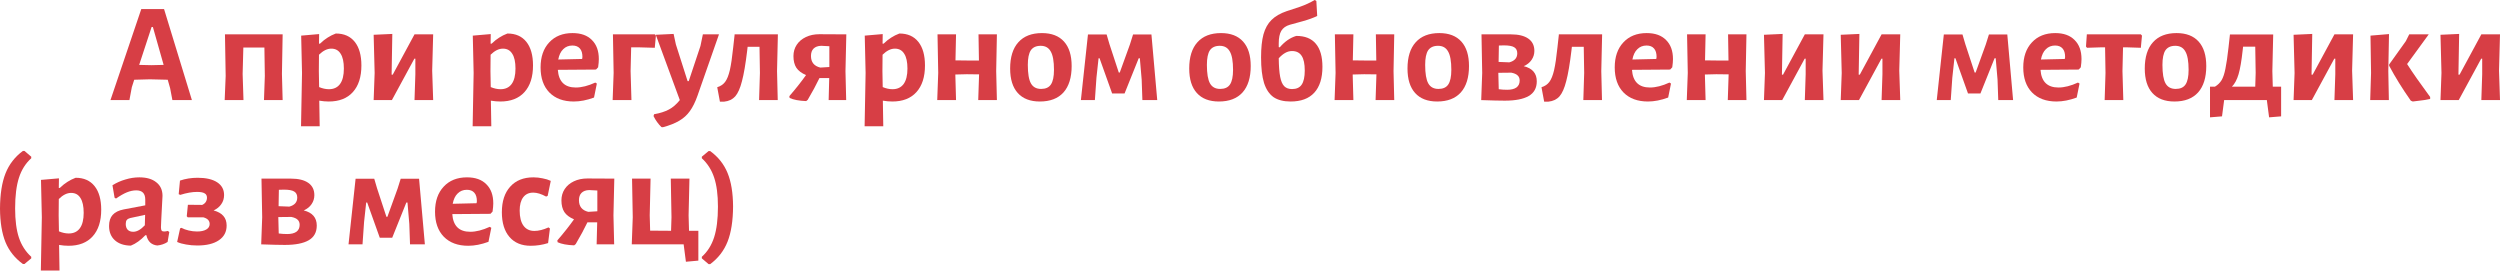 <?xml version="1.0" encoding="UTF-8"?> <svg xmlns="http://www.w3.org/2000/svg" width="3466" height="376" viewBox="0 0 3466 376" fill="none"> <path d="M266.056 138.773H239.007L235.871 122.308L232.539 110.548L207.842 109.96L186.085 110.548L182.753 120.936L179.421 138.773H153.156L195.885 12.544H227.442L266.056 138.773ZM226.854 89.967L211.958 37.437H210.194L192.945 89.967L209.802 90.359L226.854 89.967Z" fill="#D73E45"></path> <path d="M390.88 102.512L391.86 138.773H365.987L367.163 105.256L366.575 65.858H337.37L336.39 102.512L337.566 138.773H311.497L312.869 105.256L311.889 47.63H391.86L390.88 102.512Z" fill="#D73E45"></path> <path d="M465.567 46.454C476.935 46.454 485.69 50.309 491.831 58.018C497.973 65.728 501.044 76.639 501.044 90.751C501.044 106.693 497.058 119.042 489.087 127.797C481.247 136.421 470.14 140.733 455.766 140.733C451.585 140.733 447.207 140.341 442.634 139.557L443.222 175.034H417.349L418.721 101.14L417.545 49.394L442.438 47.238L442.242 60.566H443.614C447.273 57.038 450.801 54.229 454.198 52.138C457.596 49.916 461.385 48.022 465.567 46.454ZM455.962 123.68C462.757 123.68 467.919 121.263 471.447 116.428C474.975 111.593 476.739 104.472 476.739 95.063C476.739 85.916 475.236 79.056 472.231 74.483C469.356 69.778 465.044 67.426 459.294 67.426C453.675 67.426 447.991 70.236 442.242 75.855L442.046 98.592L442.438 120.74C447.142 122.7 451.65 123.68 455.962 123.68Z" fill="#D73E45"></path> <path d="M519.404 101.14L518.032 48.218L543.905 47.042L542.925 103.492H544.493L574.678 47.63H600.551L599.179 98.004L600.551 138.773H574.678L575.854 102.904V81.343H574.482L543.317 138.773H518.032L519.404 101.14Z" fill="#D73E45"></path> <path d="M703.493 46.454C714.862 46.454 723.617 50.309 729.758 58.018C735.9 65.728 738.97 76.639 738.97 90.751C738.97 106.693 734.985 119.042 727.014 127.797C719.174 136.421 708.067 140.733 693.693 140.733C689.511 140.733 685.134 140.341 680.56 139.557L681.148 175.034H655.275L656.647 101.14L655.471 49.394L680.364 47.238L680.168 60.566H681.54C685.199 57.038 688.727 54.229 692.125 52.138C695.522 49.916 699.312 48.022 703.493 46.454ZM693.889 123.68C700.684 123.68 705.845 121.263 709.373 116.428C712.902 111.593 714.666 104.472 714.666 95.063C714.666 85.916 713.163 79.056 710.157 74.483C707.283 69.778 702.97 67.426 697.221 67.426C691.602 67.426 685.918 70.236 680.168 75.855L679.972 98.592L680.364 120.74C685.068 122.7 689.577 123.68 693.889 123.68Z" fill="#D73E45"></path> <path d="M826.298 96.436L773.376 96.828C774.552 113.161 782.849 121.328 798.269 121.328C806.37 121.328 815.387 119.042 825.318 114.468L827.474 115.84L823.554 135.245C813.623 138.904 804.279 140.733 795.525 140.733C781.151 140.733 769.848 136.552 761.615 128.189C753.514 119.826 749.463 108.261 749.463 93.495C749.463 78.86 753.448 67.296 761.419 58.802C769.39 50.178 780.171 45.866 793.761 45.866C805.39 45.866 814.341 49.067 820.613 55.47C827.016 61.742 830.218 70.562 830.218 81.931C830.218 84.936 829.891 88.726 829.238 93.299L826.298 96.436ZM807.481 78.991C807.481 73.764 806.305 69.844 803.953 67.23C801.601 64.486 798.138 63.114 793.565 63.114C788.468 63.114 784.222 64.813 780.824 68.21C777.427 71.477 775.14 76.247 773.964 82.519L807.089 81.735L807.481 78.991Z" fill="#D73E45"></path> <path d="M909.347 49.394L907.778 66.25L887.198 65.662H875.045L874.261 98.592L875.437 138.773H849.368L850.74 101.14L849.76 47.63H907.974L909.347 49.394Z" fill="#D73E45"></path> <path d="M937.02 61.546L953.289 112.508H954.857L971.125 63.702L974.458 47.63H996.802L967.009 132.697C963.873 141.582 960.345 148.704 956.425 154.062C952.505 159.55 947.605 163.993 941.724 167.39C935.844 170.918 928.265 173.924 918.988 176.406L917.028 176.21C912.585 171.898 908.926 166.802 906.051 160.922L906.835 158.374C915.067 156.936 921.862 154.78 927.22 151.905C932.577 149.161 937.674 144.784 942.508 138.773L909.187 48.218L933.884 47.042L937.02 61.546Z" fill="#D73E45"></path> <path d="M1077.28 98.592L1078.26 138.773H1052.39L1053.56 101.14L1052.98 64.878H1036.51L1035.92 69.975C1033.7 88.53 1031.29 102.708 1028.67 112.508C1026.19 122.308 1023.05 129.365 1019.26 133.677C1015.47 137.858 1010.38 140.276 1003.98 140.929H998.095L994.371 120.936C999.075 119.499 1002.73 117.016 1005.35 113.488C1007.96 109.96 1010.12 104.602 1011.82 97.415C1013.51 90.098 1015.08 79.513 1016.52 65.662L1018.48 48.022L1018.28 47.63H1078.46L1077.28 98.592Z" fill="#D73E45"></path> <path d="M1172.17 98.592L1173.15 138.773H1148.84L1149.63 108.196H1136.1C1131.66 117.474 1126.24 127.535 1119.83 138.381L1117.68 140.145C1107.75 139.753 1100.1 138.316 1094.74 135.833L1094.35 133.285C1102.98 123.354 1110.69 113.619 1117.48 104.08C1111.34 101.466 1106.9 98.134 1104.15 94.083C1101.41 89.902 1100.04 84.479 1100.04 77.815C1100.04 71.935 1101.54 66.708 1104.55 62.134C1107.55 57.561 1111.8 53.967 1117.29 51.354C1122.77 48.74 1128.98 47.434 1135.91 47.434L1173.34 47.63L1172.17 98.592ZM1138.45 63.506C1133.88 63.637 1130.35 64.944 1127.87 67.426C1125.52 69.778 1124.34 73.176 1124.34 77.619C1124.34 86.243 1128.65 91.601 1137.28 93.691L1149.82 92.907V64.094L1138.45 63.506Z" fill="#D73E45"></path> <path d="M1246.92 46.454C1258.28 46.454 1267.04 50.309 1273.18 58.018C1279.32 65.728 1282.39 76.639 1282.39 90.751C1282.39 106.693 1278.41 119.042 1270.44 127.797C1262.6 136.421 1251.49 140.733 1237.11 140.733C1232.93 140.733 1228.56 140.341 1223.98 139.557L1224.57 175.034H1198.7L1200.07 101.14L1198.89 49.394L1223.79 47.238L1223.59 60.566H1224.96C1228.62 57.038 1232.15 54.229 1235.55 52.138C1238.94 49.916 1242.73 48.022 1246.92 46.454ZM1237.31 123.68C1244.11 123.68 1249.27 121.263 1252.8 116.428C1256.32 111.593 1258.09 104.472 1258.09 95.063C1258.09 85.916 1256.58 79.056 1253.58 74.483C1250.7 69.778 1246.39 67.426 1240.64 67.426C1235.02 67.426 1229.34 70.236 1223.59 75.855L1223.39 98.592L1223.79 120.74C1228.49 122.7 1233 123.68 1237.31 123.68Z" fill="#D73E45"></path> <path d="M1381.12 98.592L1382.1 138.773H1356.22L1357.4 103.1L1340.35 102.904L1324.47 103.296L1325.45 138.773H1299.38L1300.75 101.14L1299.77 47.63H1325.45L1324.67 83.695L1341.52 83.891H1357.2L1356.61 47.63H1382.1L1381.12 98.592Z" fill="#D73E45"></path> <path d="M1444.57 45.866C1457.9 45.866 1468.1 49.786 1475.15 57.626C1482.21 65.466 1485.74 76.769 1485.74 91.535C1485.74 107.477 1481.95 119.695 1474.37 128.189C1466.79 136.552 1455.88 140.733 1441.63 140.733C1428.31 140.733 1418.11 136.813 1411.06 128.973C1404 121.132 1400.47 109.829 1400.47 95.063C1400.47 79.121 1404.26 66.969 1411.84 58.606C1419.42 50.112 1430.33 45.866 1444.57 45.866ZM1442.81 63.506C1436.54 63.506 1431.96 65.597 1429.09 69.778C1426.35 73.96 1424.97 80.69 1424.97 89.967C1424.97 101.989 1426.41 110.548 1429.29 115.644C1432.16 120.74 1436.86 123.288 1443.4 123.288C1449.67 123.288 1454.18 121.263 1456.92 117.212C1459.8 113.031 1461.24 106.236 1461.24 96.828C1461.24 84.936 1459.73 76.443 1456.73 71.347C1453.85 66.12 1449.21 63.506 1442.81 63.506Z" fill="#D73E45"></path> <path d="M1508.35 47.826H1534.22L1538.14 61.154L1551.08 100.552H1552.45L1566.56 61.546L1570.87 47.826H1596.35L1604.39 138.773H1583.81L1582.83 110.548L1580.28 80.755H1578.71L1559.11 129.561H1541.86L1524.42 80.755H1523.05L1520.11 107.804L1517.95 138.773H1498.55L1508.35 47.826Z" fill="#D73E45"></path> <path d="M1692.84 45.866C1706.17 45.866 1716.36 49.786 1723.41 57.626C1730.47 65.466 1734 76.769 1734 91.535C1734 107.477 1730.21 119.695 1722.63 128.189C1715.05 136.552 1704.14 140.733 1689.9 140.733C1676.57 140.733 1666.38 136.813 1659.32 128.973C1652.26 121.132 1648.74 109.829 1648.74 95.063C1648.74 79.121 1652.53 66.969 1660.1 58.606C1667.68 50.112 1678.59 45.866 1692.84 45.866ZM1691.07 63.506C1684.8 63.506 1680.23 65.597 1677.35 69.778C1674.61 73.96 1673.24 80.69 1673.24 89.967C1673.24 101.989 1674.67 110.548 1677.55 115.644C1680.42 120.74 1685.13 123.288 1691.66 123.288C1697.93 123.288 1702.44 121.263 1705.19 117.212C1708.06 113.031 1709.5 106.236 1709.5 96.828C1709.5 84.936 1708 76.443 1704.99 71.347C1702.11 66.12 1697.48 63.506 1691.07 63.506Z" fill="#D73E45"></path> <path d="M1797.15 49.786C1809.18 49.786 1818.19 53.379 1824.2 60.566C1830.35 67.753 1833.42 78.468 1833.42 92.711C1833.42 108.392 1829.63 120.348 1822.05 128.581C1814.6 136.682 1803.69 140.733 1789.31 140.733C1779.51 140.733 1771.61 138.708 1765.6 134.657C1759.72 130.475 1755.34 123.942 1752.46 115.056C1749.72 106.04 1748.35 94.214 1748.35 79.579C1748.35 66.512 1749.46 55.862 1751.68 47.63C1754.03 39.267 1757.76 32.602 1762.85 27.637C1767.95 22.541 1774.94 18.49 1783.83 15.485L1802.25 9.408C1809.7 6.795 1816.49 3.659 1822.64 0L1824.99 1.372L1826.16 22.149C1820.81 24.762 1814.14 27.18 1806.17 29.401L1788.33 34.301C1782.85 35.869 1778.86 38.679 1776.38 42.73C1774.03 46.78 1772.85 52.53 1772.85 59.978V65.27L1774.22 65.662C1781.15 57.561 1788.79 52.269 1797.15 49.786ZM1791.27 123.484C1797.42 123.484 1801.86 121.459 1804.6 117.408C1807.48 113.227 1808.91 106.693 1808.91 97.808C1808.91 88.53 1807.48 81.735 1804.6 77.423C1801.73 72.98 1797.28 70.758 1791.27 70.758C1788.01 70.758 1784.87 71.608 1781.87 73.307C1778.99 74.875 1775.99 77.357 1772.85 80.755C1772.98 91.731 1773.63 100.29 1774.81 106.432C1775.99 112.573 1777.88 116.951 1780.49 119.564C1783.11 122.178 1786.7 123.484 1791.27 123.484Z" fill="#D73E45"></path> <path d="M1932 98.592L1932.98 138.773H1907.11L1908.29 103.1L1891.23 102.904L1875.36 103.296L1876.34 138.773H1850.27L1851.64 101.14L1850.66 47.63H1876.34L1875.55 83.695L1892.41 83.891H1908.09L1907.5 47.63H1932.98L1932 98.592Z" fill="#D73E45"></path> <path d="M1995.46 45.866C2008.79 45.866 2018.98 49.786 2026.04 57.626C2033.09 65.466 2036.62 76.769 2036.62 91.535C2036.62 107.477 2032.83 119.695 2025.25 128.189C2017.68 136.552 2006.76 140.733 1992.52 140.733C1979.19 140.733 1969 136.813 1961.94 128.973C1954.89 121.132 1951.36 109.829 1951.36 95.063C1951.36 79.121 1955.15 66.969 1962.73 58.606C1970.31 50.112 1981.22 45.866 1995.46 45.866ZM1993.7 63.506C1987.43 63.506 1982.85 65.597 1979.98 69.778C1977.23 73.96 1975.86 80.69 1975.86 89.967C1975.86 101.989 1977.3 110.548 1980.17 115.644C1983.05 120.74 1987.75 123.288 1994.29 123.288C2000.56 123.288 2005.07 121.263 2007.81 117.212C2010.68 113.031 2012.12 106.236 2012.12 96.828C2012.12 84.936 2010.62 76.443 2007.61 71.347C2004.74 66.12 2000.1 63.506 1993.7 63.506Z" fill="#D73E45"></path> <path d="M2112.55 91.731C2124.57 94.737 2130.58 101.728 2130.58 112.704C2130.58 121.982 2126.86 128.777 2119.41 133.089C2111.96 137.401 2100.92 139.557 2086.28 139.557C2079.36 139.557 2068.44 139.296 2053.55 138.773L2054.92 101.14L2053.94 47.63H2094.71C2105.16 47.63 2113.2 49.59 2118.82 53.51C2124.44 57.43 2127.25 63.114 2127.25 70.562C2127.25 75.136 2125.94 79.317 2123.33 83.107C2120.84 86.766 2117.25 89.641 2112.55 91.731ZM2084.91 62.918C2082.03 62.918 2079.75 62.984 2078.05 63.114L2077.66 85.851L2092.55 86.439C2099.87 84.479 2103.53 80.298 2103.53 73.895C2103.53 69.975 2102.09 67.165 2099.22 65.466C2096.47 63.768 2091.7 62.918 2084.91 62.918ZM2089.61 124.464C2095.1 124.464 2099.35 123.419 2102.35 121.328C2105.36 119.107 2106.86 115.906 2106.86 111.724C2106.86 108.719 2105.95 106.367 2104.12 104.668C2102.29 102.838 2099.35 101.532 2095.3 100.748L2077.27 100.944L2077.85 123.68C2081.64 124.203 2085.56 124.464 2089.61 124.464Z" fill="#D73E45"></path> <path d="M2220.02 98.592L2221 138.773H2195.13L2196.3 101.14L2195.71 64.878H2179.25L2178.66 69.975C2176.44 88.53 2174.02 102.708 2171.41 112.508C2168.93 122.308 2165.79 129.365 2162 133.677C2158.21 137.858 2153.11 140.276 2146.71 140.929H2140.83L2137.11 120.936C2141.81 119.499 2145.47 117.016 2148.08 113.488C2150.7 109.96 2152.85 104.602 2154.55 97.415C2156.25 90.098 2157.82 79.513 2159.26 65.662L2161.22 48.022L2161.02 47.63H2221.19L2220.02 98.592Z" fill="#D73E45"></path> <path d="M2315.49 96.436L2262.57 96.828C2263.75 113.161 2272.04 121.328 2287.46 121.328C2295.56 121.328 2304.58 119.042 2314.51 114.468L2316.67 115.84L2312.75 135.245C2302.82 138.904 2293.47 140.733 2284.72 140.733C2270.35 140.733 2259.04 136.552 2250.81 128.189C2242.71 119.826 2238.66 108.261 2238.66 93.495C2238.66 78.86 2242.64 67.296 2250.61 58.802C2258.58 50.178 2269.37 45.866 2282.95 45.866C2294.58 45.866 2303.54 49.067 2309.81 55.47C2316.21 61.742 2319.41 70.562 2319.41 81.931C2319.41 84.936 2319.09 88.726 2318.43 93.299L2315.49 96.436ZM2296.68 78.991C2296.68 73.764 2295.5 69.844 2293.15 67.23C2290.8 64.486 2287.33 63.114 2282.76 63.114C2277.66 63.114 2273.42 64.813 2270.02 68.21C2266.62 71.477 2264.33 76.247 2263.16 82.519L2296.28 81.735L2296.68 78.991Z" fill="#D73E45"></path> <path d="M2420.3 98.592L2421.28 138.773H2395.4L2396.58 103.1L2379.53 102.904L2363.65 103.296L2364.63 138.773H2338.56L2339.93 101.14L2338.95 47.63H2364.63L2363.85 83.695L2380.7 83.891H2396.38L2395.8 47.63H2421.28L2420.3 98.592Z" fill="#D73E45"></path> <path d="M2446.93 101.14L2445.56 48.218L2471.44 47.042L2470.46 103.492H2472.02L2502.21 47.63H2528.08L2526.71 98.004L2528.08 138.773H2502.21L2503.38 102.904V81.343H2502.01L2470.85 138.773H2445.56L2446.93 101.14Z" fill="#D73E45"></path> <path d="M2553.36 101.14L2551.99 48.218L2577.86 47.042L2576.88 103.492H2578.45L2608.63 47.63H2634.51L2633.14 98.004L2634.51 138.773H2608.63L2609.81 102.904V81.343H2608.44L2577.27 138.773H2551.99L2553.36 101.14Z" fill="#D73E45"></path> <path d="M2694.92 47.826H2720.79L2724.71 61.154L2737.65 100.552H2739.02L2753.13 61.546L2757.44 47.826H2782.92L2790.96 138.773H2770.38L2769.4 110.548L2766.85 80.755H2765.28L2745.68 129.561H2728.43L2710.99 80.755H2709.62L2706.68 107.804L2704.52 138.773H2685.12L2694.92 47.826Z" fill="#D73E45"></path> <path d="M2881.88 96.436L2828.96 96.828C2830.14 113.161 2838.44 121.328 2853.85 121.328C2861.96 121.328 2870.97 119.042 2880.9 114.468L2883.06 115.84L2879.14 135.245C2869.21 138.904 2859.87 140.733 2851.11 140.733C2836.74 140.733 2825.43 136.552 2817.2 128.189C2809.1 119.826 2805.05 108.261 2805.05 93.495C2805.05 78.86 2809.03 67.296 2817.01 58.802C2824.98 50.178 2835.76 45.866 2849.35 45.866C2860.98 45.866 2869.93 49.067 2876.2 55.47C2882.6 61.742 2885.8 70.562 2885.8 81.931C2885.8 84.936 2885.48 88.726 2884.82 93.299L2881.88 96.436ZM2863.07 78.991C2863.07 73.764 2861.89 69.844 2859.54 67.23C2857.19 64.486 2853.72 63.114 2849.15 63.114C2844.05 63.114 2839.81 64.813 2836.41 68.21C2833.01 71.477 2830.73 76.247 2829.55 82.519L2862.67 81.735L2863.07 78.991Z" fill="#D73E45"></path> <path d="M2969.64 49.394L2968.07 66.25L2950.04 65.662H2943.37L2942.59 98.592L2943.76 138.773H2917.89L2919.07 101.14L2918.48 65.662H2911.42L2893.39 66.25L2892.02 64.486L2893.19 47.63H2968.07L2969.64 49.394Z" fill="#D73E45"></path> <path d="M3017.61 45.866C3030.94 45.866 3041.13 49.786 3048.18 57.626C3055.24 65.466 3058.77 76.769 3058.77 91.535C3058.77 107.477 3054.98 119.695 3047.4 128.189C3039.82 136.552 3028.91 140.733 3014.67 140.733C3001.34 140.733 2991.15 136.813 2984.09 128.973C2977.03 121.132 2973.51 109.829 2973.51 95.063C2973.51 79.121 2977.3 66.969 2984.87 58.606C2992.45 50.112 3003.36 45.866 3017.61 45.866ZM3015.84 63.506C3009.57 63.506 3005 65.597 3002.12 69.778C2999.38 73.96 2998.01 80.69 2998.01 89.967C2998.01 101.989 2999.44 110.548 3002.32 115.644C3005.19 120.74 3009.9 123.288 3016.43 123.288C3022.7 123.288 3027.21 121.263 3029.96 117.212C3032.83 113.031 3034.27 106.236 3034.27 96.828C3034.27 84.936 3032.77 76.443 3029.76 71.347C3026.89 66.12 3022.25 63.506 3015.84 63.506Z" fill="#D73E45"></path> <path d="M3162.54 120.152V161.314L3145.88 162.686L3142.75 138.773H3083.55L3080.61 161.314L3063.95 162.686V120.152H3070.81C3074.73 117.8 3077.8 114.795 3080.03 111.136C3082.25 107.347 3084.01 102.054 3085.32 95.259C3086.75 88.465 3088.19 78.599 3089.63 65.662L3091.59 47.826H3151.57L3150.39 98.592L3150.98 120.152H3162.54ZM3127.26 101.14L3126.68 64.682H3109.82L3109.23 69.778C3107.66 84.283 3105.77 95.325 3103.55 102.904C3101.32 110.483 3098.25 116.232 3094.33 120.152H3126.68L3127.26 101.14Z" fill="#D73E45"></path> <path d="M3181.2 101.14L3179.82 48.218L3205.7 47.042L3204.72 103.492H3206.28L3236.47 47.63H3262.34L3260.97 98.004L3262.34 138.773H3236.47L3237.65 102.904V81.343H3236.27L3205.11 138.773H3179.82L3181.2 101.14Z" fill="#D73E45"></path> <path d="M3287.23 101.14L3286.45 49.394L3312.12 47.238L3311.14 98.592L3311.93 138.773H3286.05L3287.23 101.14ZM3337.21 88.791C3344.53 100.29 3355.18 115.514 3369.16 134.461V137.205C3364.59 138.25 3359.69 139.034 3354.46 139.557C3349.36 140.21 3346.23 140.602 3345.05 140.733L3342.31 139.557C3330.55 122.831 3320.55 106.693 3312.32 91.143V89.379L3335.45 57.038L3340.15 47.63H3367.2L3337.21 88.791Z" fill="#D73E45"></path> <path d="M3384.86 101.14L3383.49 48.218L3409.36 47.042L3408.38 103.492H3409.95L3440.13 47.63H3466.01L3464.63 98.004L3466.01 138.773H3440.13L3441.31 102.904V81.343H3439.94L3408.77 138.773H3383.49L3384.86 101.14Z" fill="#D73E45"></path> <path d="M43.318 217.256V219.412C35.477 226.468 29.793 235.484 26.265 246.461C22.737 257.437 20.973 271.615 20.973 288.994C20.973 305.459 22.737 318.983 26.265 329.568C29.793 340.022 35.477 348.842 43.318 356.029V358.185L33.909 366.025H31.753C20.646 357.924 12.61 347.862 7.644 335.84C2.679 323.688 0.131 308.138 0 289.19C0.131 269.198 2.679 252.929 7.644 240.385C12.61 227.84 20.646 217.452 31.753 209.22H33.909L43.318 217.256Z" fill="#D73E45"></path> <path d="M104.848 246.461C116.217 246.461 124.972 250.316 131.113 258.025C137.255 265.735 140.326 276.646 140.326 290.759C140.326 306.7 136.34 319.049 128.369 327.804C120.529 336.428 109.422 340.74 95.048 340.74C90.867 340.74 86.489 340.348 81.916 339.564L82.504 375.042H56.631L58.003 301.147L56.827 249.401L81.72 247.245L81.524 260.573H82.896C86.555 257.045 90.083 254.236 93.48 252.145C96.877 249.924 100.667 248.029 104.848 246.461ZM95.244 323.688C102.039 323.688 107.201 321.27 110.729 316.435C114.257 311.601 116.021 304.479 116.021 295.071C116.021 285.924 114.518 279.063 111.513 274.49C108.638 269.786 104.326 267.434 98.576 267.434C92.957 267.434 87.273 270.243 81.524 275.862L81.328 298.599L81.72 320.748C86.424 322.708 90.932 323.688 95.244 323.688Z" fill="#D73E45"></path> <path d="M193.156 245.873C203.218 245.873 211.058 248.16 216.677 252.733C222.426 257.176 225.301 263.448 225.301 271.55C225.301 273.902 224.909 281.35 224.125 293.895C223.994 297.553 223.798 301.343 223.537 305.263C223.276 309.052 223.145 312.319 223.145 315.063C223.145 317.285 223.472 318.853 224.125 319.768C224.778 320.552 225.954 320.944 227.653 320.944C228.96 320.944 230.658 320.682 232.749 320.16L234.709 321.728L232.357 335.448C228.176 338.192 223.406 339.826 218.049 340.348C214.129 339.956 210.862 338.584 208.248 336.232C205.635 333.749 203.871 330.352 202.956 326.04H201.584C195.051 332.965 188.321 337.8 181.395 340.544C171.987 340.414 164.604 337.931 159.247 333.096C153.889 328.261 151.21 321.662 151.21 313.299C151.21 306.766 152.844 301.67 156.11 298.011C159.508 294.221 164.604 291.673 171.399 290.366L201.388 284.682V276.646C201.388 268.152 197.207 263.906 188.844 263.906C184.793 263.906 180.481 264.82 175.907 266.65C171.464 268.479 166.433 271.354 160.815 275.274L158.855 274.098L155.914 256.849C161.533 253.321 167.544 250.642 173.947 248.813C180.35 246.853 186.753 245.873 193.156 245.873ZM180.415 302.323C178.325 302.846 176.757 303.76 175.711 305.067C174.796 306.243 174.339 308.072 174.339 310.555C174.339 313.953 175.254 316.631 177.083 318.592C178.913 320.421 181.461 321.336 184.727 321.336C189.824 321.336 195.181 318.33 200.8 312.319L201.192 297.815L180.415 302.323Z" fill="#D73E45"></path> <path d="M296.165 291.739C302.307 293.437 306.815 295.985 309.69 299.383C312.695 302.78 314.198 307.223 314.198 312.711C314.198 321.466 310.604 328.261 303.417 333.096C296.361 337.931 286.365 340.348 273.428 340.348C268.071 340.348 262.909 339.891 257.944 338.976C253.109 338.192 248.993 337.016 245.595 335.448L249.711 316.631L251.476 315.847C254.35 317.415 257.748 318.657 261.668 319.572C265.588 320.486 269.443 320.944 273.232 320.944C278.59 320.944 282.837 320.029 285.973 318.199C289.109 316.37 290.677 313.822 290.677 310.555C290.677 305.982 287.802 302.911 282.053 301.343H260.296L258.924 299.775L260.492 283.898L280.289 284.094C282.379 283.18 284.013 281.873 285.189 280.174C286.365 278.345 286.953 276.319 286.953 274.098C286.953 271.223 285.842 269.198 283.621 268.022C281.53 266.715 278.067 266.062 273.232 266.062C266.437 266.062 258.662 267.434 249.907 270.178L247.751 269.198L249.515 250.381C257.094 247.768 265.261 246.461 274.016 246.461C285.646 246.461 294.662 248.552 301.065 252.733C307.468 256.915 310.67 262.795 310.67 270.374C310.67 275.209 309.363 279.455 306.75 283.114C304.267 286.773 300.739 289.648 296.165 291.739Z" fill="#D73E45"></path> <path d="M421.124 291.739C433.146 294.744 439.157 301.735 439.157 312.711C439.157 321.989 435.433 328.784 427.985 333.096C420.536 337.408 409.495 339.564 394.859 339.564C387.934 339.564 377.023 339.303 362.126 338.78L363.498 301.147L362.518 247.637H403.288C413.741 247.637 421.778 249.597 427.396 253.517C433.015 257.437 435.825 263.121 435.825 270.57C435.825 275.143 434.518 279.325 431.905 283.114C429.422 286.773 425.828 289.648 421.124 291.739ZM393.487 262.925C390.612 262.925 388.326 262.991 386.627 263.121L386.235 285.858L401.132 286.446C408.449 284.486 412.108 280.305 412.108 273.902C412.108 269.982 410.671 267.172 407.796 265.474C405.052 263.775 400.282 262.925 393.487 262.925ZM398.191 324.472C403.68 324.472 407.926 323.426 410.932 321.336C413.937 319.114 415.44 315.913 415.44 311.731C415.44 308.726 414.525 306.374 412.696 304.675C410.867 302.846 407.926 301.539 403.876 300.755L385.843 300.951L386.431 323.688C390.22 324.21 394.141 324.472 398.191 324.472Z" fill="#D73E45"></path> <path d="M492.995 247.833H518.867L522.788 261.161L535.724 300.559H537.096L551.209 261.553L555.521 247.833H581.002L589.038 338.78H568.457L567.477 310.555L564.929 280.762H563.361L543.76 329.568H526.512L509.067 280.762H507.695L504.755 307.811L502.599 338.78H483.194L492.995 247.833Z" fill="#D73E45"></path> <path d="M679.962 296.443L627.04 296.835C628.217 313.169 636.514 321.336 651.933 321.336C660.035 321.336 669.051 319.049 678.982 314.475L681.138 315.847L677.218 335.252C667.287 338.911 657.944 340.74 649.189 340.74C634.815 340.74 623.512 336.559 615.28 328.196C607.178 319.833 603.128 308.268 603.128 293.503C603.128 278.867 607.113 267.303 615.084 258.809C623.055 250.185 633.835 245.873 647.425 245.873C659.055 245.873 668.006 249.074 674.278 255.477C680.681 261.749 683.882 270.57 683.882 281.938C683.882 284.944 683.556 288.733 682.902 293.307L679.962 296.443ZM661.146 278.998C661.146 273.771 659.97 269.851 657.618 267.238C655.266 264.494 651.803 263.121 647.229 263.121C642.133 263.121 637.886 264.82 634.489 268.218C631.091 271.484 628.805 276.254 627.628 282.526L660.754 281.742L661.146 278.998Z" fill="#D73E45"></path> <path d="M739.49 245.873C743.802 245.873 748.049 246.33 752.231 247.245C756.543 248.029 760.332 249.205 763.599 250.773L759.287 271.55L757.131 272.53C750.467 268.871 744.521 267.042 739.294 267.042C733.283 267.042 728.645 269.198 725.378 273.51C722.111 277.822 720.478 283.964 720.478 291.935C720.478 301.082 722.242 308.072 725.77 312.907C729.298 317.742 734.329 320.16 740.862 320.16C746.743 320.16 753.276 318.526 760.463 315.259L762.423 316.827L759.875 337.016C752.035 339.499 743.998 340.74 735.766 340.74C723.222 340.74 713.421 336.69 706.365 328.588C699.309 320.356 695.781 308.922 695.781 294.287C695.781 279.129 699.635 267.303 707.345 258.809C715.055 250.185 725.77 245.873 739.49 245.873Z" fill="#D73E45"></path> <path d="M850.498 298.599L851.478 338.78H827.173L827.957 308.203H814.432C809.989 317.481 804.567 327.542 798.164 338.388L796.008 340.152C786.077 339.76 778.432 338.323 773.075 335.84L772.683 333.292C781.307 323.361 789.017 313.626 795.812 304.087C789.67 301.474 785.227 298.141 782.483 294.091C779.739 289.909 778.367 284.486 778.367 277.822C778.367 271.942 779.87 266.715 782.875 262.141C785.881 257.568 790.128 253.974 795.616 251.361C801.104 248.748 807.311 247.441 814.236 247.441L851.674 247.637L850.498 298.599ZM816.784 263.514C812.211 263.644 808.683 264.951 806.2 267.434C803.848 269.786 802.672 273.183 802.672 277.626C802.672 286.25 806.984 291.608 815.608 293.699L828.153 292.915V264.102L816.784 263.514Z" fill="#D73E45"></path> <path d="M968.198 319.964V361.321L950.95 362.889L947.814 338.78H875.879L877.251 301.147L876.271 247.637H901.948L900.772 298.599L901.36 319.768L930.369 319.964L930.957 301.147L929.977 247.637H955.85L954.674 298.599L955.262 319.964H968.198Z" fill="#D73E45"></path> <path d="M973.01 358.185V356.029C980.85 348.973 986.534 339.956 990.062 328.98C993.59 318.003 995.355 303.826 995.355 286.446C995.355 269.982 993.59 256.523 990.062 246.069C986.534 235.484 980.85 226.599 973.01 219.412V217.256L982.418 209.416H984.574C995.681 217.517 1003.72 227.644 1008.68 239.797C1013.65 251.818 1016.2 267.303 1016.33 286.25C1016.2 306.243 1013.65 322.512 1008.68 335.056C1003.72 347.601 995.681 357.989 984.574 366.221H982.418L973.01 358.185Z" fill="#D73E45"></path> </svg> 